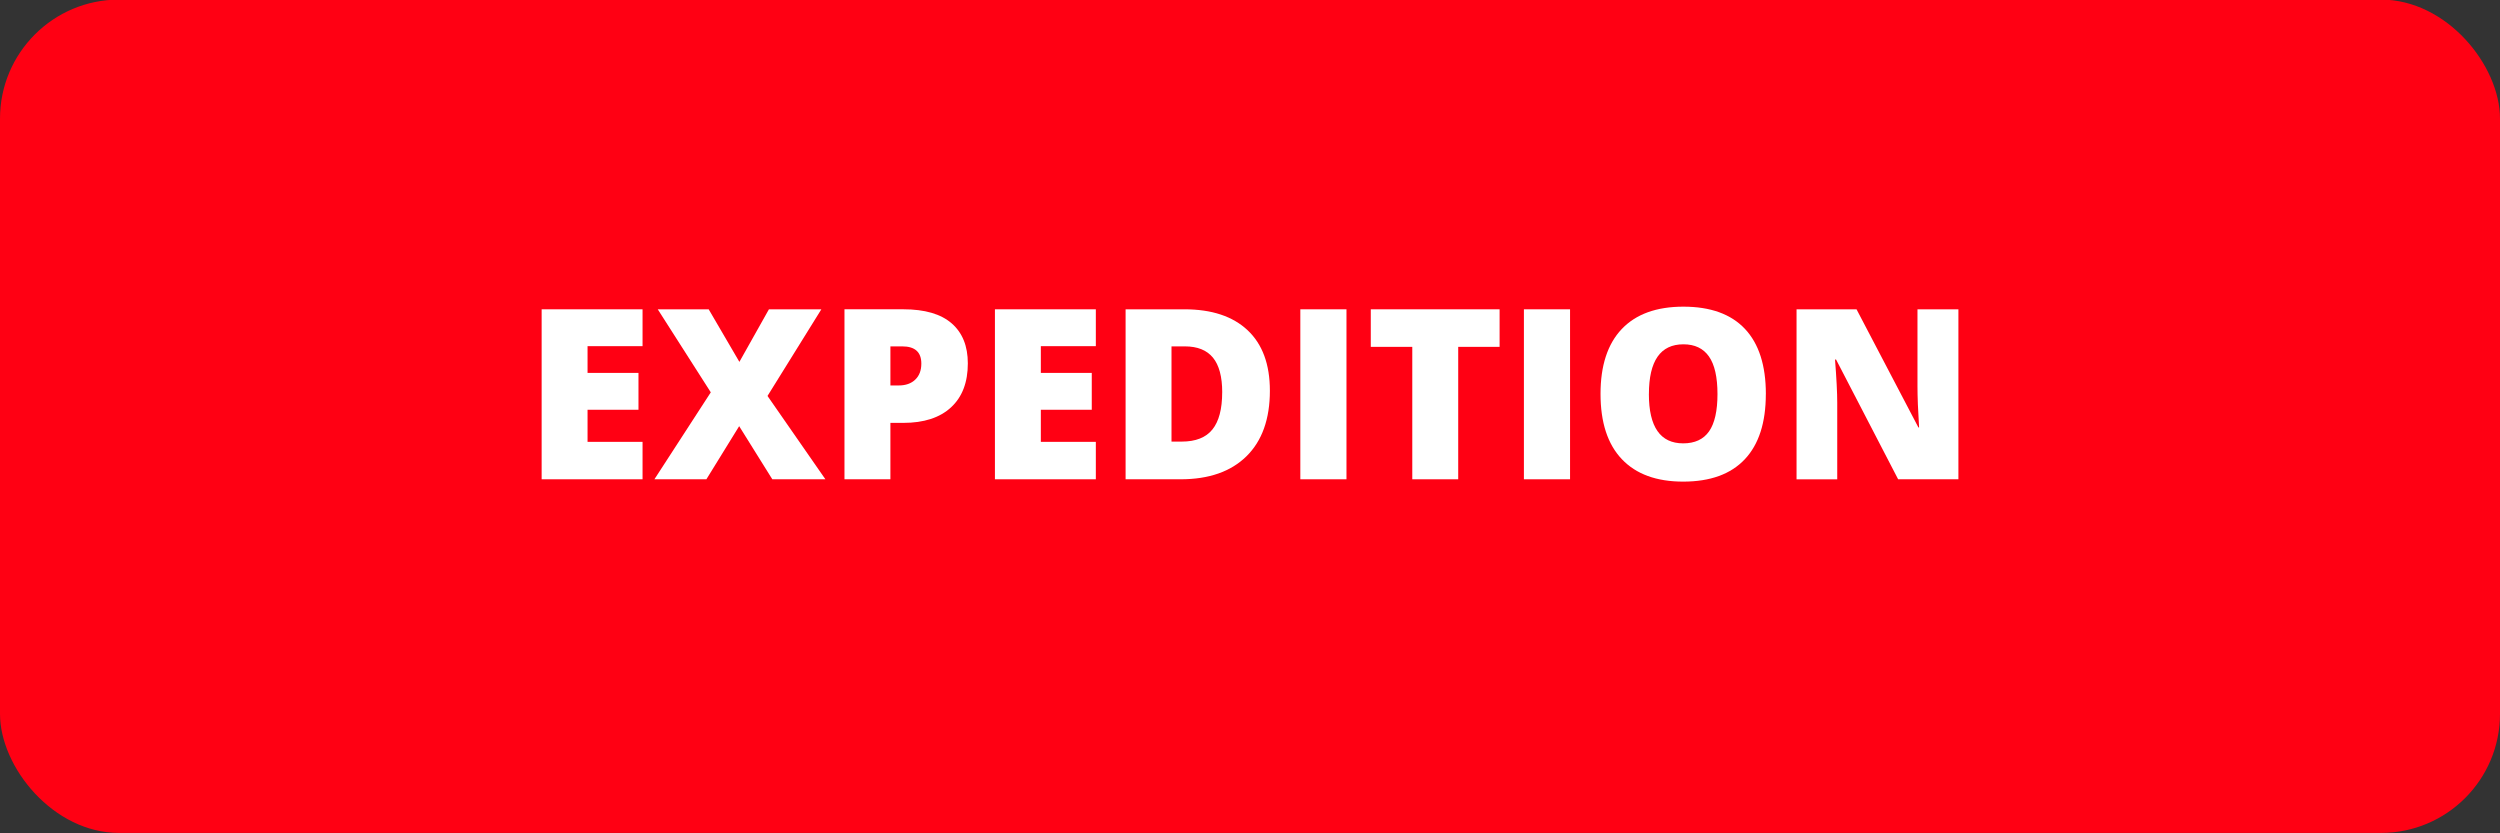 <svg viewBox="0 0 105 35" height="35" width="105" xmlns="http://www.w3.org/2000/svg" data-name="Layer 1" id="Layer_1">
  <rect x="0" y="0" width="105" height="35" fill="#333333" stroke="none"/>
  <defs>
    <style>
      .cls-1 {
        fill: #ff0013;
      }

      .cls-2 {
        fill: #fff;
      }
    </style>
  </defs>
  <rect ry="5" rx="5" height="35" width="105" y="-.017" class="cls-1"></rect>
  <g>
    <path d="M26.987,20.13h-4.238v-7.139h4.238v1.548h-2.31v1.123h2.139v1.548h-2.139v1.348h2.31v1.572Z" class="cls-2"></path>
    <path d="M34.668,20.13h-2.231l-1.392-2.231-1.377,2.231h-2.183l2.368-3.652-2.227-3.486h2.139l1.289,2.207,1.24-2.207h2.202l-2.261,3.638,2.432,3.501Z" class="cls-2"></path>
    <path d="M40.649,15.261c0,.797-.235,1.414-.706,1.848-.47.435-1.139.652-2.004.652h-.542v2.368h-1.929v-7.139h2.471c.902,0,1.578.197,2.031.591s.679.954.679,1.68ZM37.397,16.189h.352c.29,0,.521-.082.69-.244.172-.163.257-.387.257-.674,0-.482-.267-.723-.801-.723h-.498v1.641Z" class="cls-2"></path>
    <path d="M46.025,20.13h-4.238v-7.139h4.238v1.548h-2.31v1.123h2.139v1.548h-2.139v1.348h2.31v1.572Z" class="cls-2"></path>
    <path d="M53.335,16.409c0,1.191-.328,2.109-.983,2.754-.656.645-1.578.967-2.767.967h-2.31v-7.139h2.471c1.146,0,2.03.293,2.654.879.623.586.935,1.432.935,2.539ZM51.333,16.477c0-.654-.13-1.139-.388-1.455-.26-.316-.652-.474-1.18-.474h-.562v3.999h.43c.586,0,1.016-.17,1.289-.51s.41-.86.41-1.56Z" class="cls-2"></path>
    <path d="M54.614,20.13v-7.139h1.938v7.139h-1.938Z" class="cls-2"></path>
    <path d="M61.245,20.13h-1.929v-5.562h-1.743v-1.577h5.41v1.577h-1.738v5.562Z" class="cls-2"></path>
    <path d="M64.004,20.13v-7.139h1.938v7.139h-1.938Z" class="cls-2"></path>
    <path d="M74.165,16.551c0,1.201-.295,2.114-.884,2.739s-1.452.938-2.588.938c-1.12,0-1.979-.314-2.575-.942-.598-.628-.896-1.543-.896-2.744,0-1.188.297-2.096.891-2.722.595-.626,1.458-.94,2.591-.94s1.997.311,2.583.933.879,1.535.879,2.739ZM69.253,16.551c0,1.38.48,2.07,1.44,2.07.488,0,.851-.167,1.087-.503.235-.335.354-.858.354-1.567s-.119-1.239-.359-1.58c-.238-.34-.596-.51-1.071-.51-.967,0-1.45.697-1.45,2.09Z" class="cls-2"></path>
    <path d="M82.251,20.13h-2.529l-2.607-5.029h-.044c.062.791.093,1.395.093,1.812v3.218h-1.709v-7.139h2.52l2.598,4.961h.029c-.046-.719-.068-1.297-.068-1.733v-3.228h1.719v7.139Z" class="cls-2"></path>
  </g>
</svg>